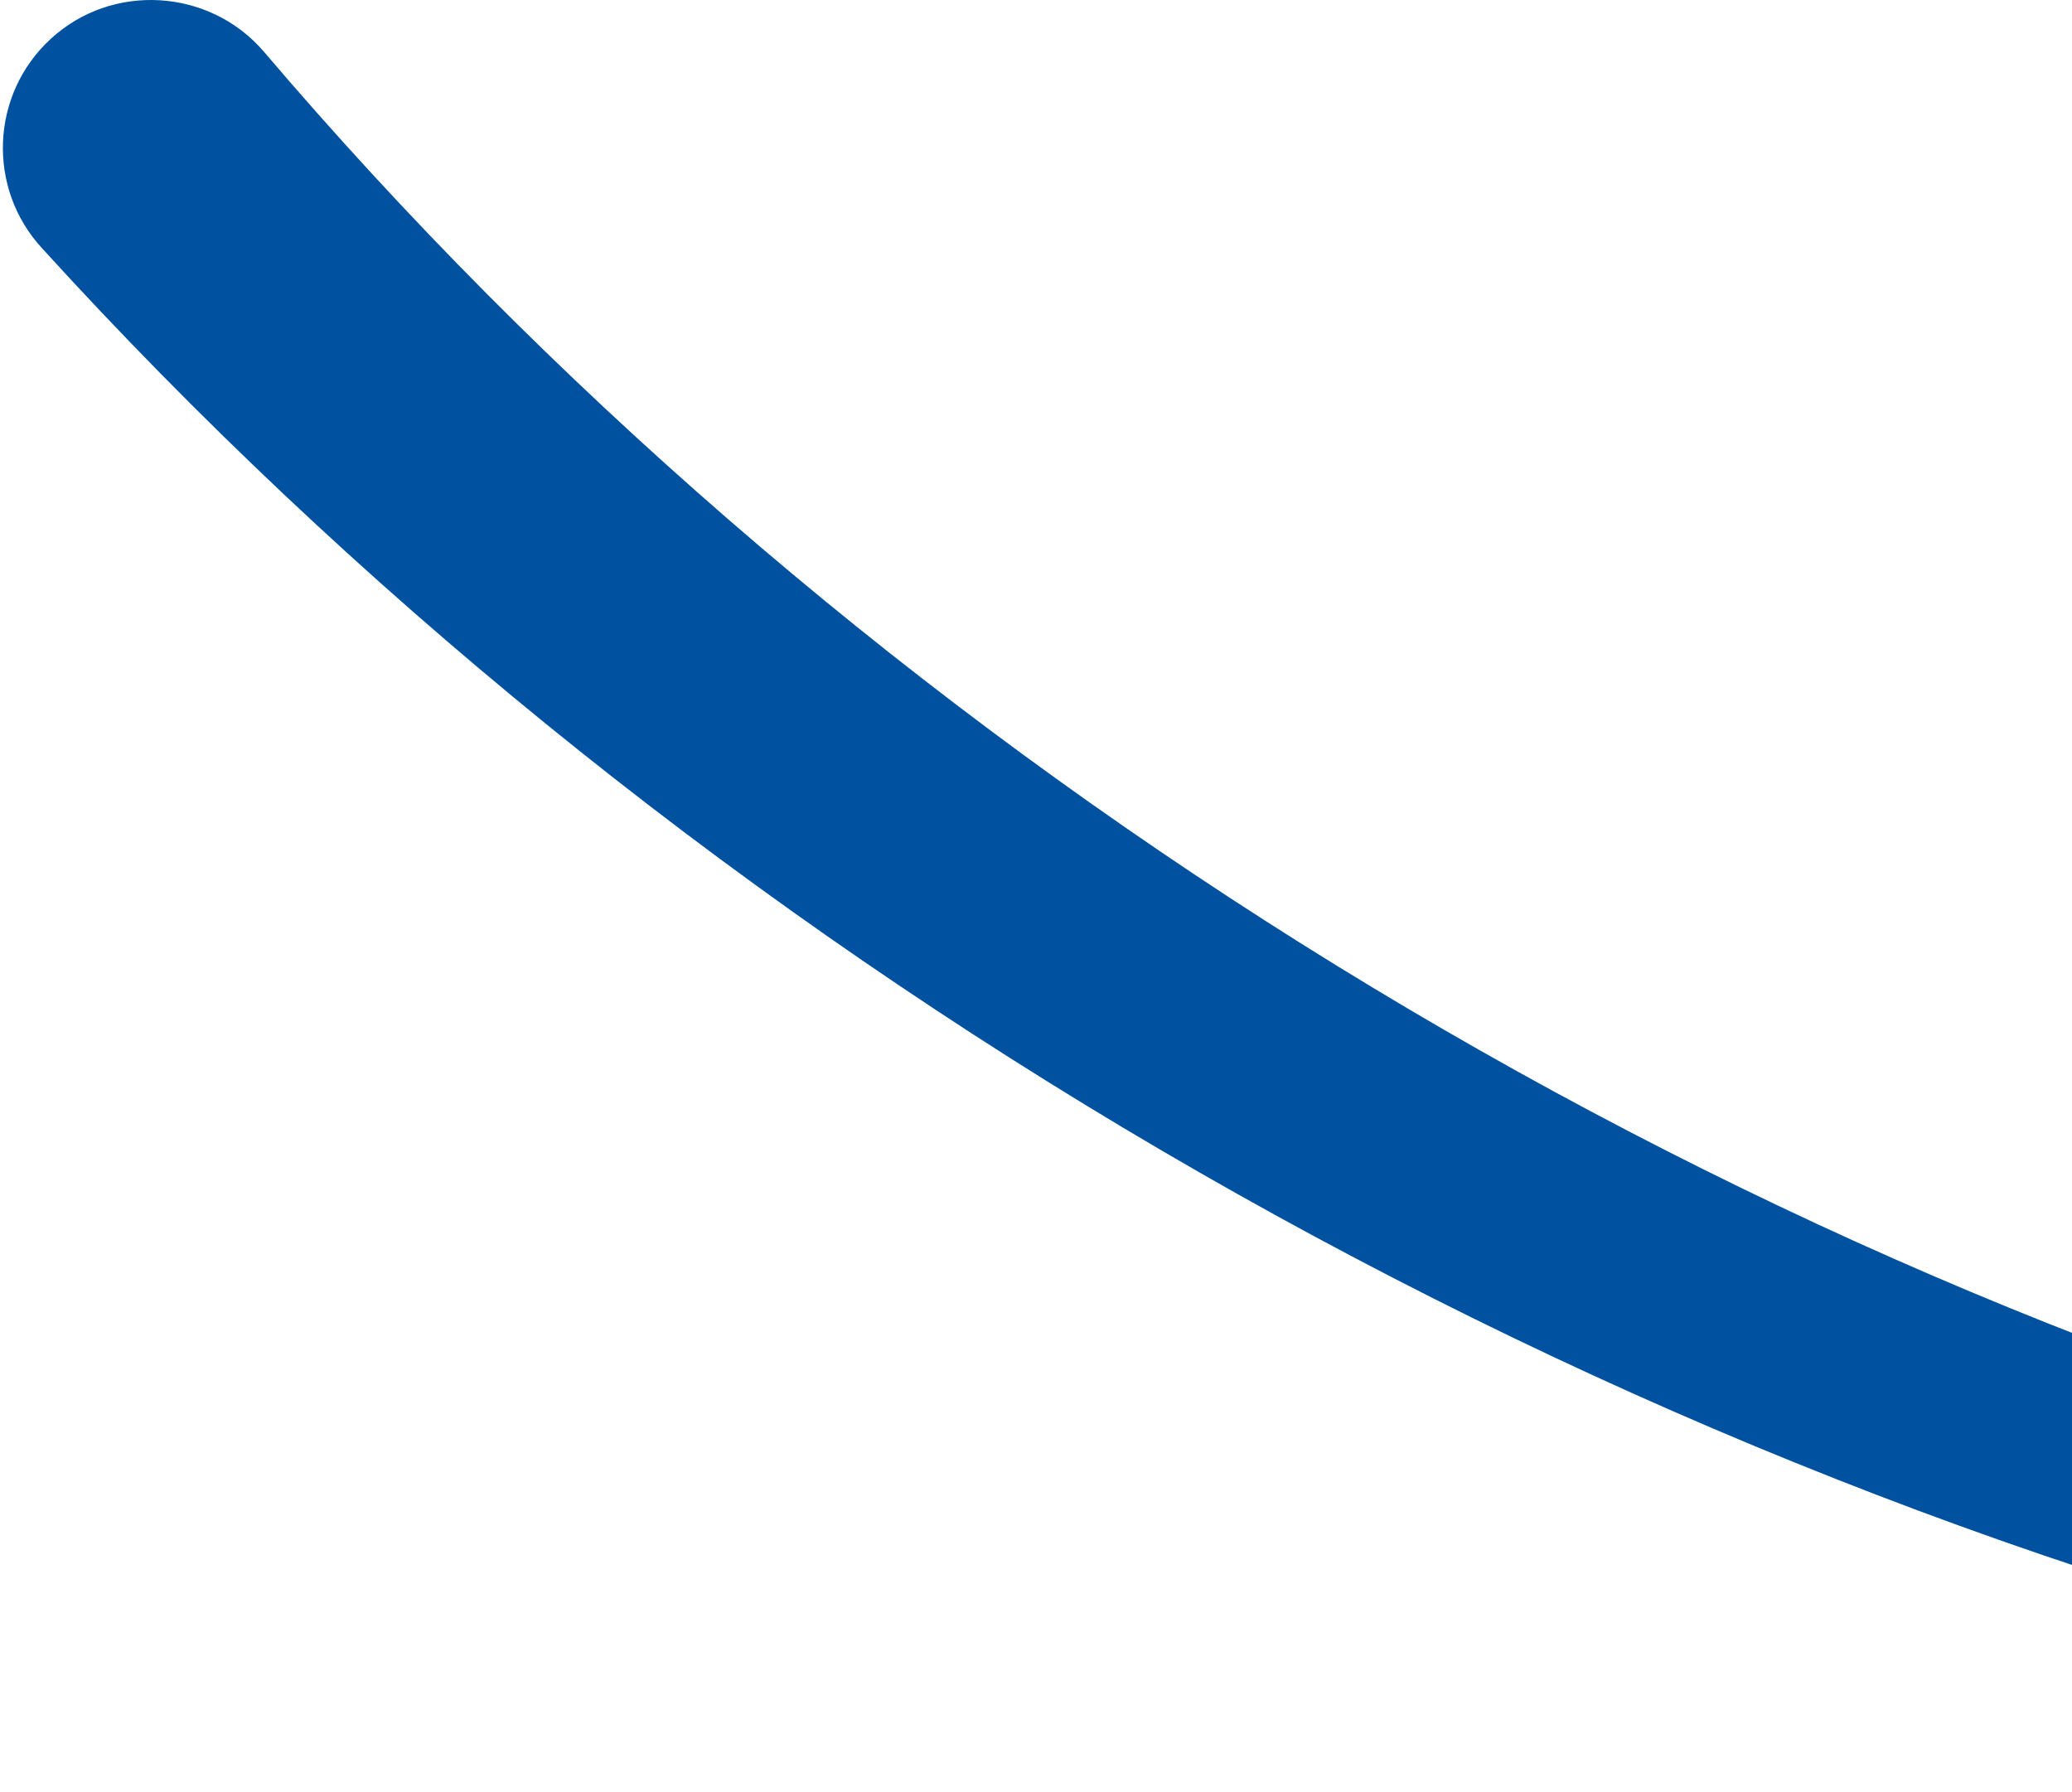 <svg xmlns="http://www.w3.org/2000/svg" width="377" height="326" viewBox="0 0 377 326" fill="none"><path d="M931.324 240.841C630.595 421.653 231.888 291.603 7.653 45.168C-2.442 34.227 -1.721 17.135 9.225 7.079C20.396 -3.231 38.134 -2.129 48.015 9.404C253.39 250.583 629.201 385.644 920.772 222.969C932.153 216.553 942.965 233.515 931.324 240.841Z" fill="#0052A1"></path></svg>